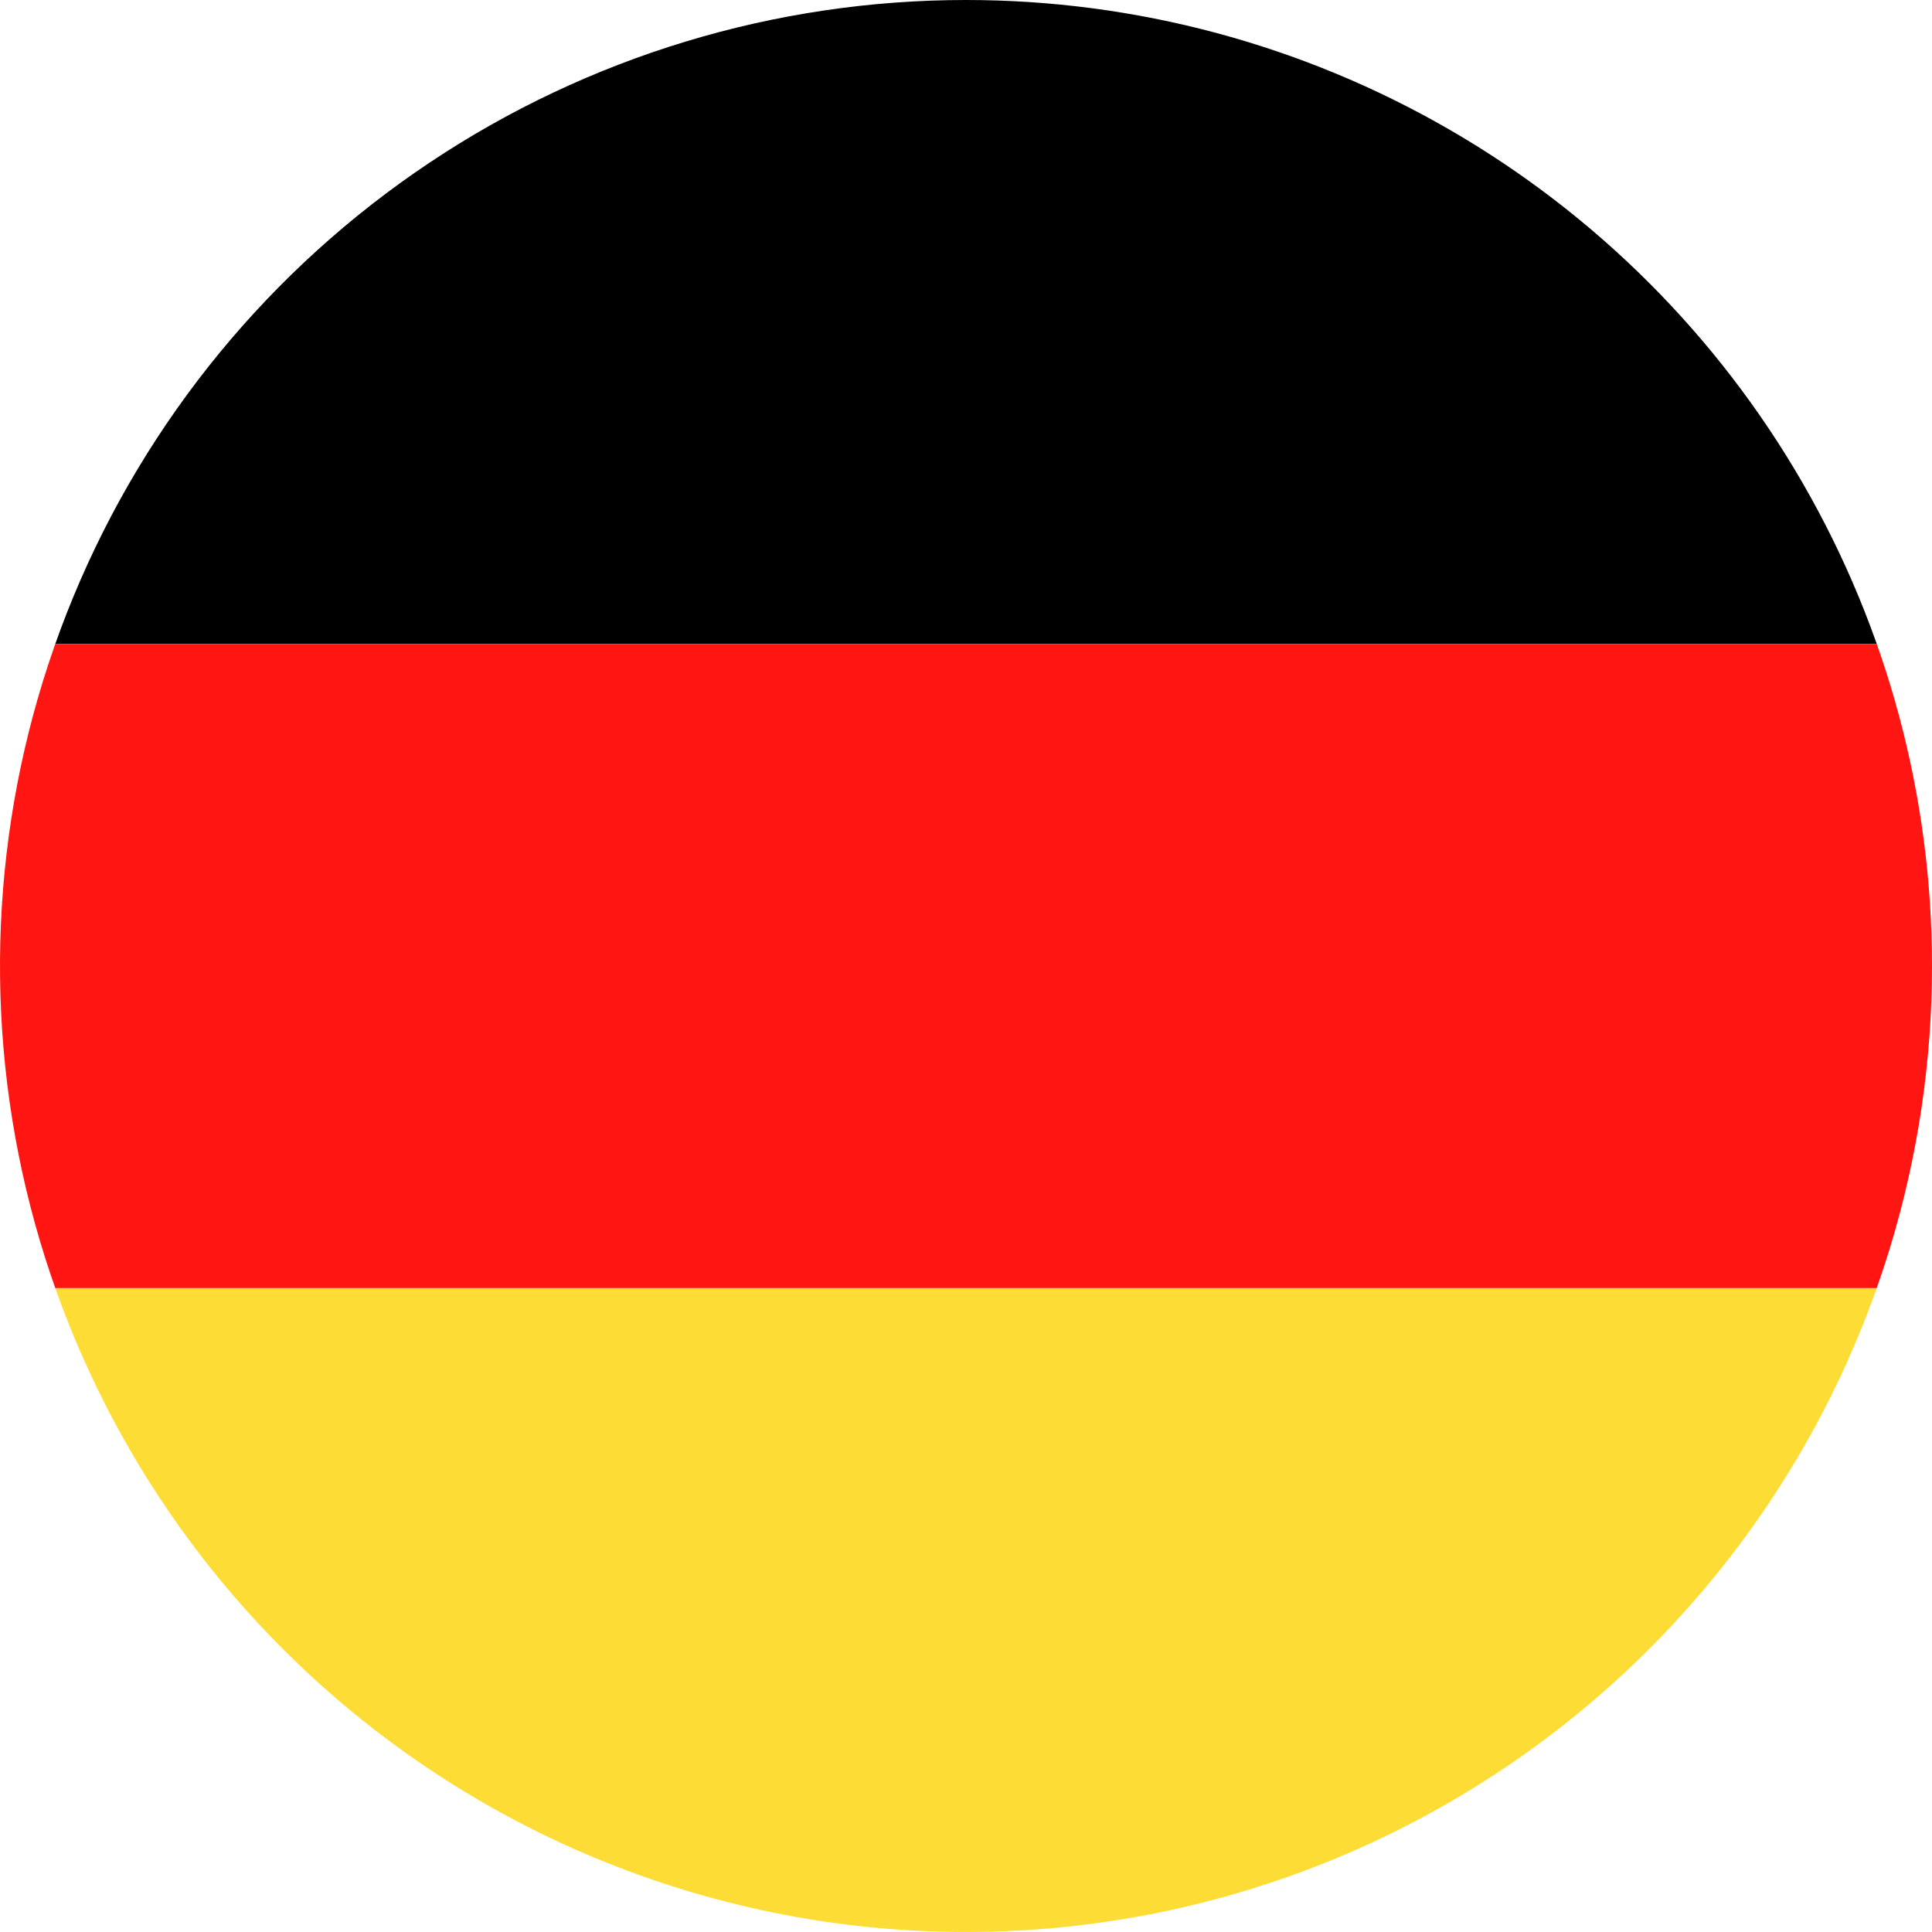 <svg xmlns="http://www.w3.org/2000/svg" xmlns:xlink="http://www.w3.org/1999/xlink" viewBox="0 0 127.56 127.56"><defs><style>.cls-1{fill:none;}.cls-2{clip-path:url(#clip-path);}.cls-3{fill:#ff1612;}.cls-4{fill:#fedc36;}</style><clipPath id="clip-path"><path class="cls-1" d="M127.56,63.78A63.78,63.78,0,1,1,63.78,0,63.77,63.77,0,0,1,127.56,63.78Z"/></clipPath></defs><title>DE</title><g id="Layer_1-2" data-name="Layer 1"><g class="cls-2"><rect x="-32.17" width="191.35" height="42.52"/><rect class="cls-3" x="-32.17" y="42.52" width="191.35" height="42.53"/><rect class="cls-4" x="-32.17" y="85.05" width="191.35" height="42.52"/></g></g></svg>